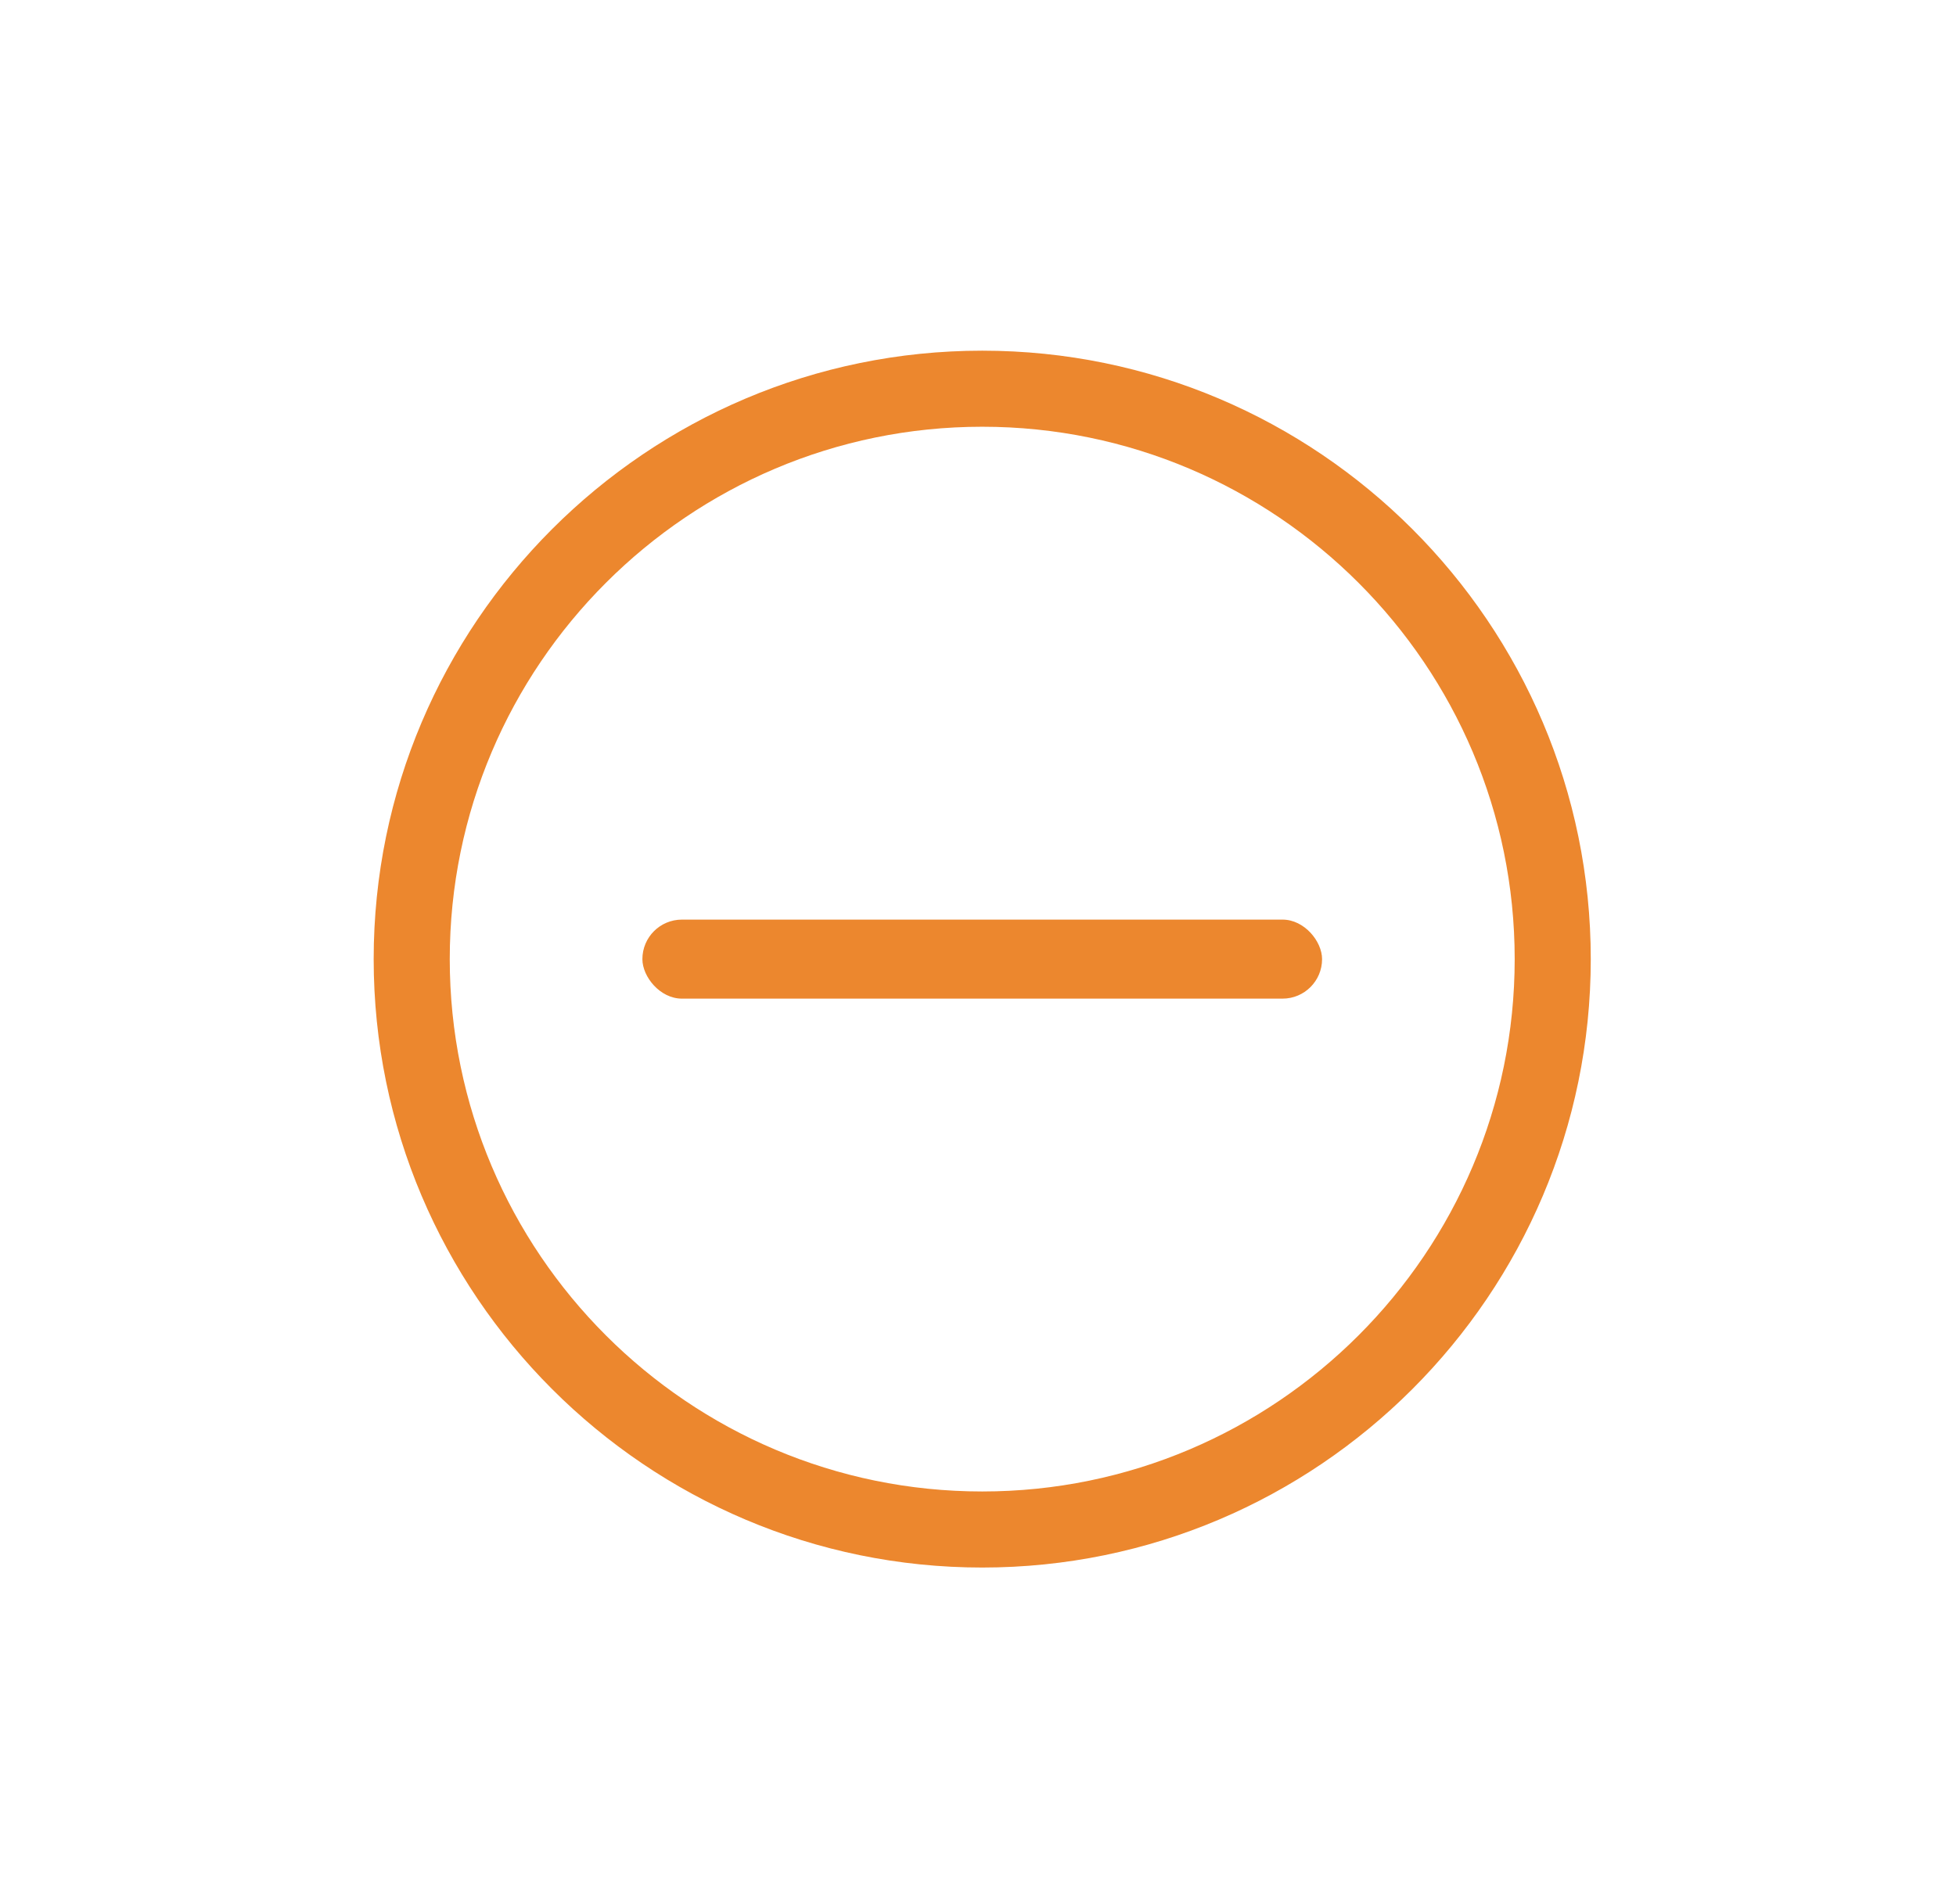 <svg width="76" height="74" viewBox="0 0 76 74" fill="none" xmlns="http://www.w3.org/2000/svg">
<path d="M38.164 13.628C25.126 13.628 14.519 24.235 14.519 37.273C14.519 50.31 25.126 60.918 38.164 60.918C51.202 60.918 61.809 50.311 61.809 37.273C61.809 24.235 51.202 13.628 38.164 13.628ZM38.164 57.962C26.756 57.962 17.475 48.681 17.475 37.273C17.475 25.865 26.756 16.584 38.164 16.584C49.572 16.584 58.853 25.865 58.853 37.273C58.853 48.681 49.572 57.962 38.164 57.962Z" fill="#EC872E"/>
<rect x="24.96" y="35.738" width="26.409" height="3.071" rx="1.535" fill="#EC872E"/>
</svg>
